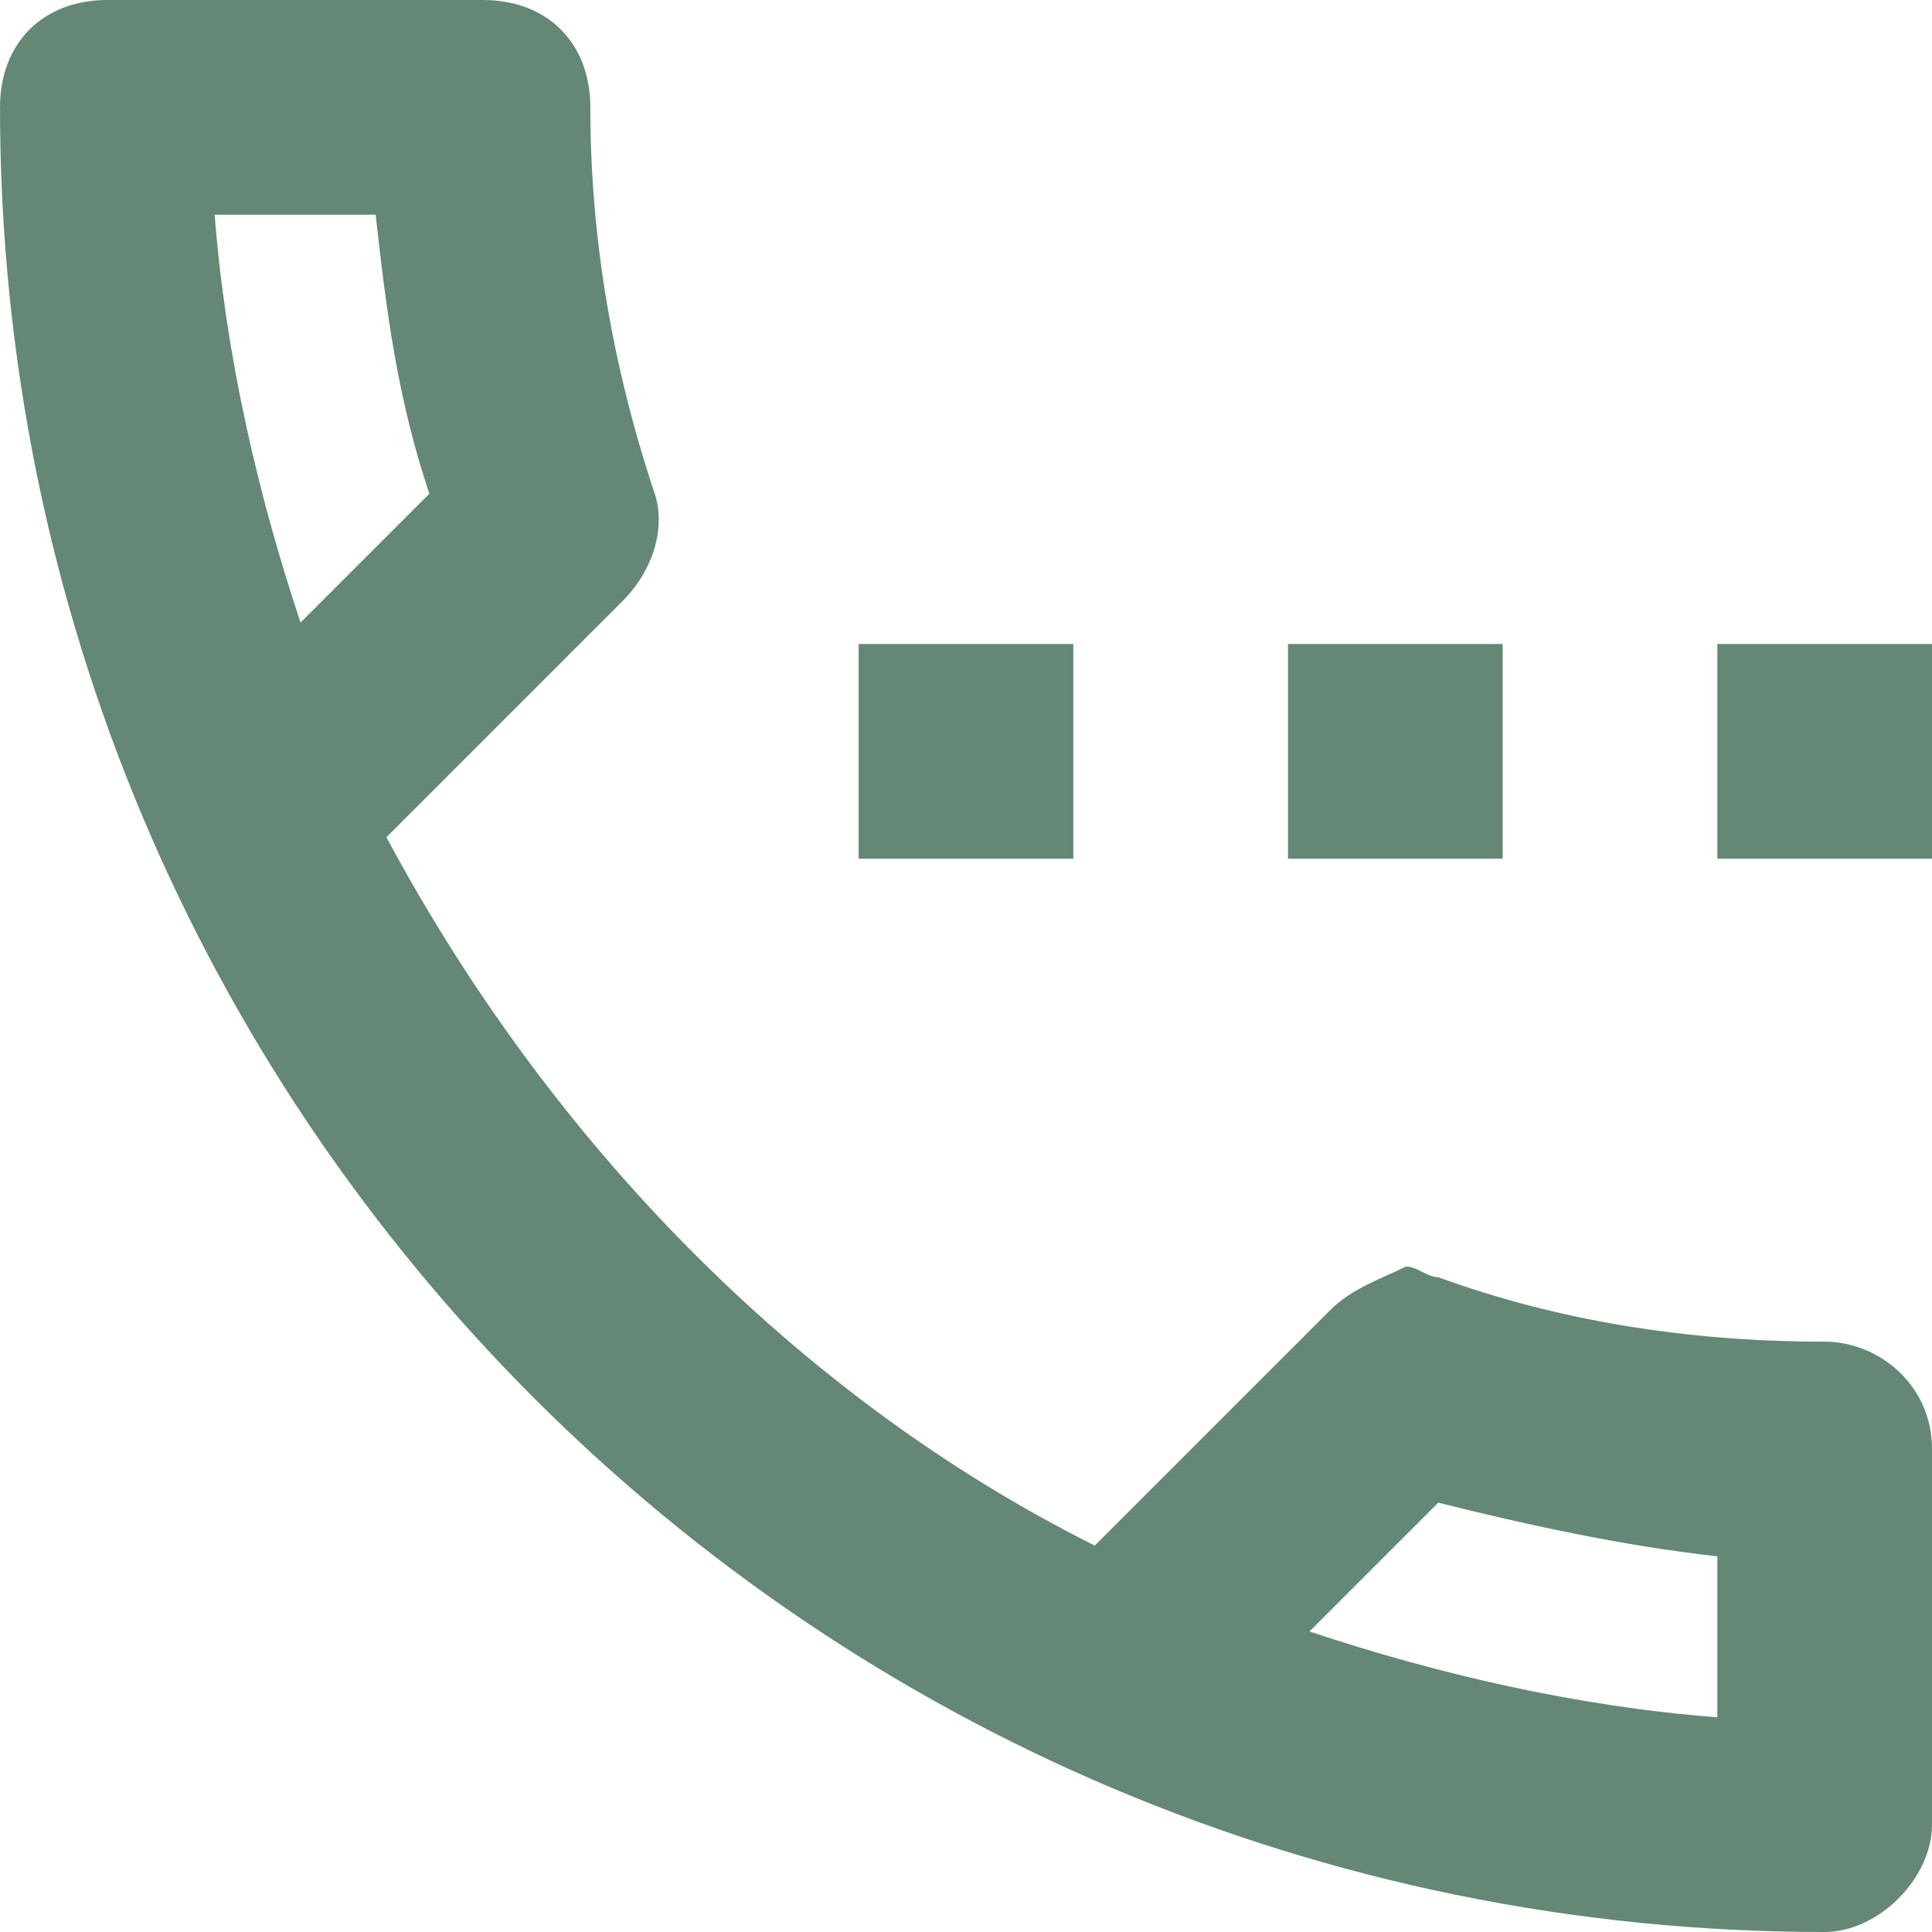 <?xml version="1.0" encoding="utf-8"?>
<!-- Generator: Adobe Illustrator 19.0.0, SVG Export Plug-In . SVG Version: 6.00 Build 0)  -->
<svg version="1.1" id="Layer_1" xmlns="http://www.w3.org/2000/svg" xmlns:xlink="http://www.w3.org/1999/xlink" x="0px" y="0px"
	 width="18px" height="18px" viewBox="0 0 18 18" enable-background="new 0 0 18 18" xml:space="preserve">
<symbol  id="contact" viewBox="-9 -9 18 18">
	<path id="XMLID_338_" fill="#648776" d="M-1,3h2V1h-2V3z M3,3h2V1H3V3z M8-3.5c-1.3,0-2.5,0.2-3.6,0.6c-0.1,0-0.2,0.1-0.3,0.1
		C3.9-2.9,3.6-3,3.4-3.2L1.2-5.4c-2.8,1.4-5.1,3.8-6.6,6.6l2.2,2.2c0.3,0.3,0.4,0.7,0.3,1C-3.3,5.6-3.5,6.8-3.5,8c0,0.6-0.4,1-1,1
		H-8c-0.6,0-1-0.4-1-1C-9-1.4-1.4-9,8-9c0.5,0,1,0.5,1,1v3.5C9-3.9,8.5-3.5,8-3.5z M-7,7h1.5C-5.4,6.1-5.3,5.3-5,4.4l-1.2-1.2
		C-6.6,4.4-6.9,5.7-7,7z M7-7C5.7-6.9,4.4-6.6,3.2-6.2L4.4-5C5.2-5.2,6.1-5.4,7-5.5V-7z M7,3h2V1H7V3z"/>
</symbol>
<use xlink:href="#contact"  width="18" height="18" id="XMLID_284_" x="-9" y="-9" transform="matrix(1 0 0 -1 9 9)" overflow="visible"/>
</svg>
